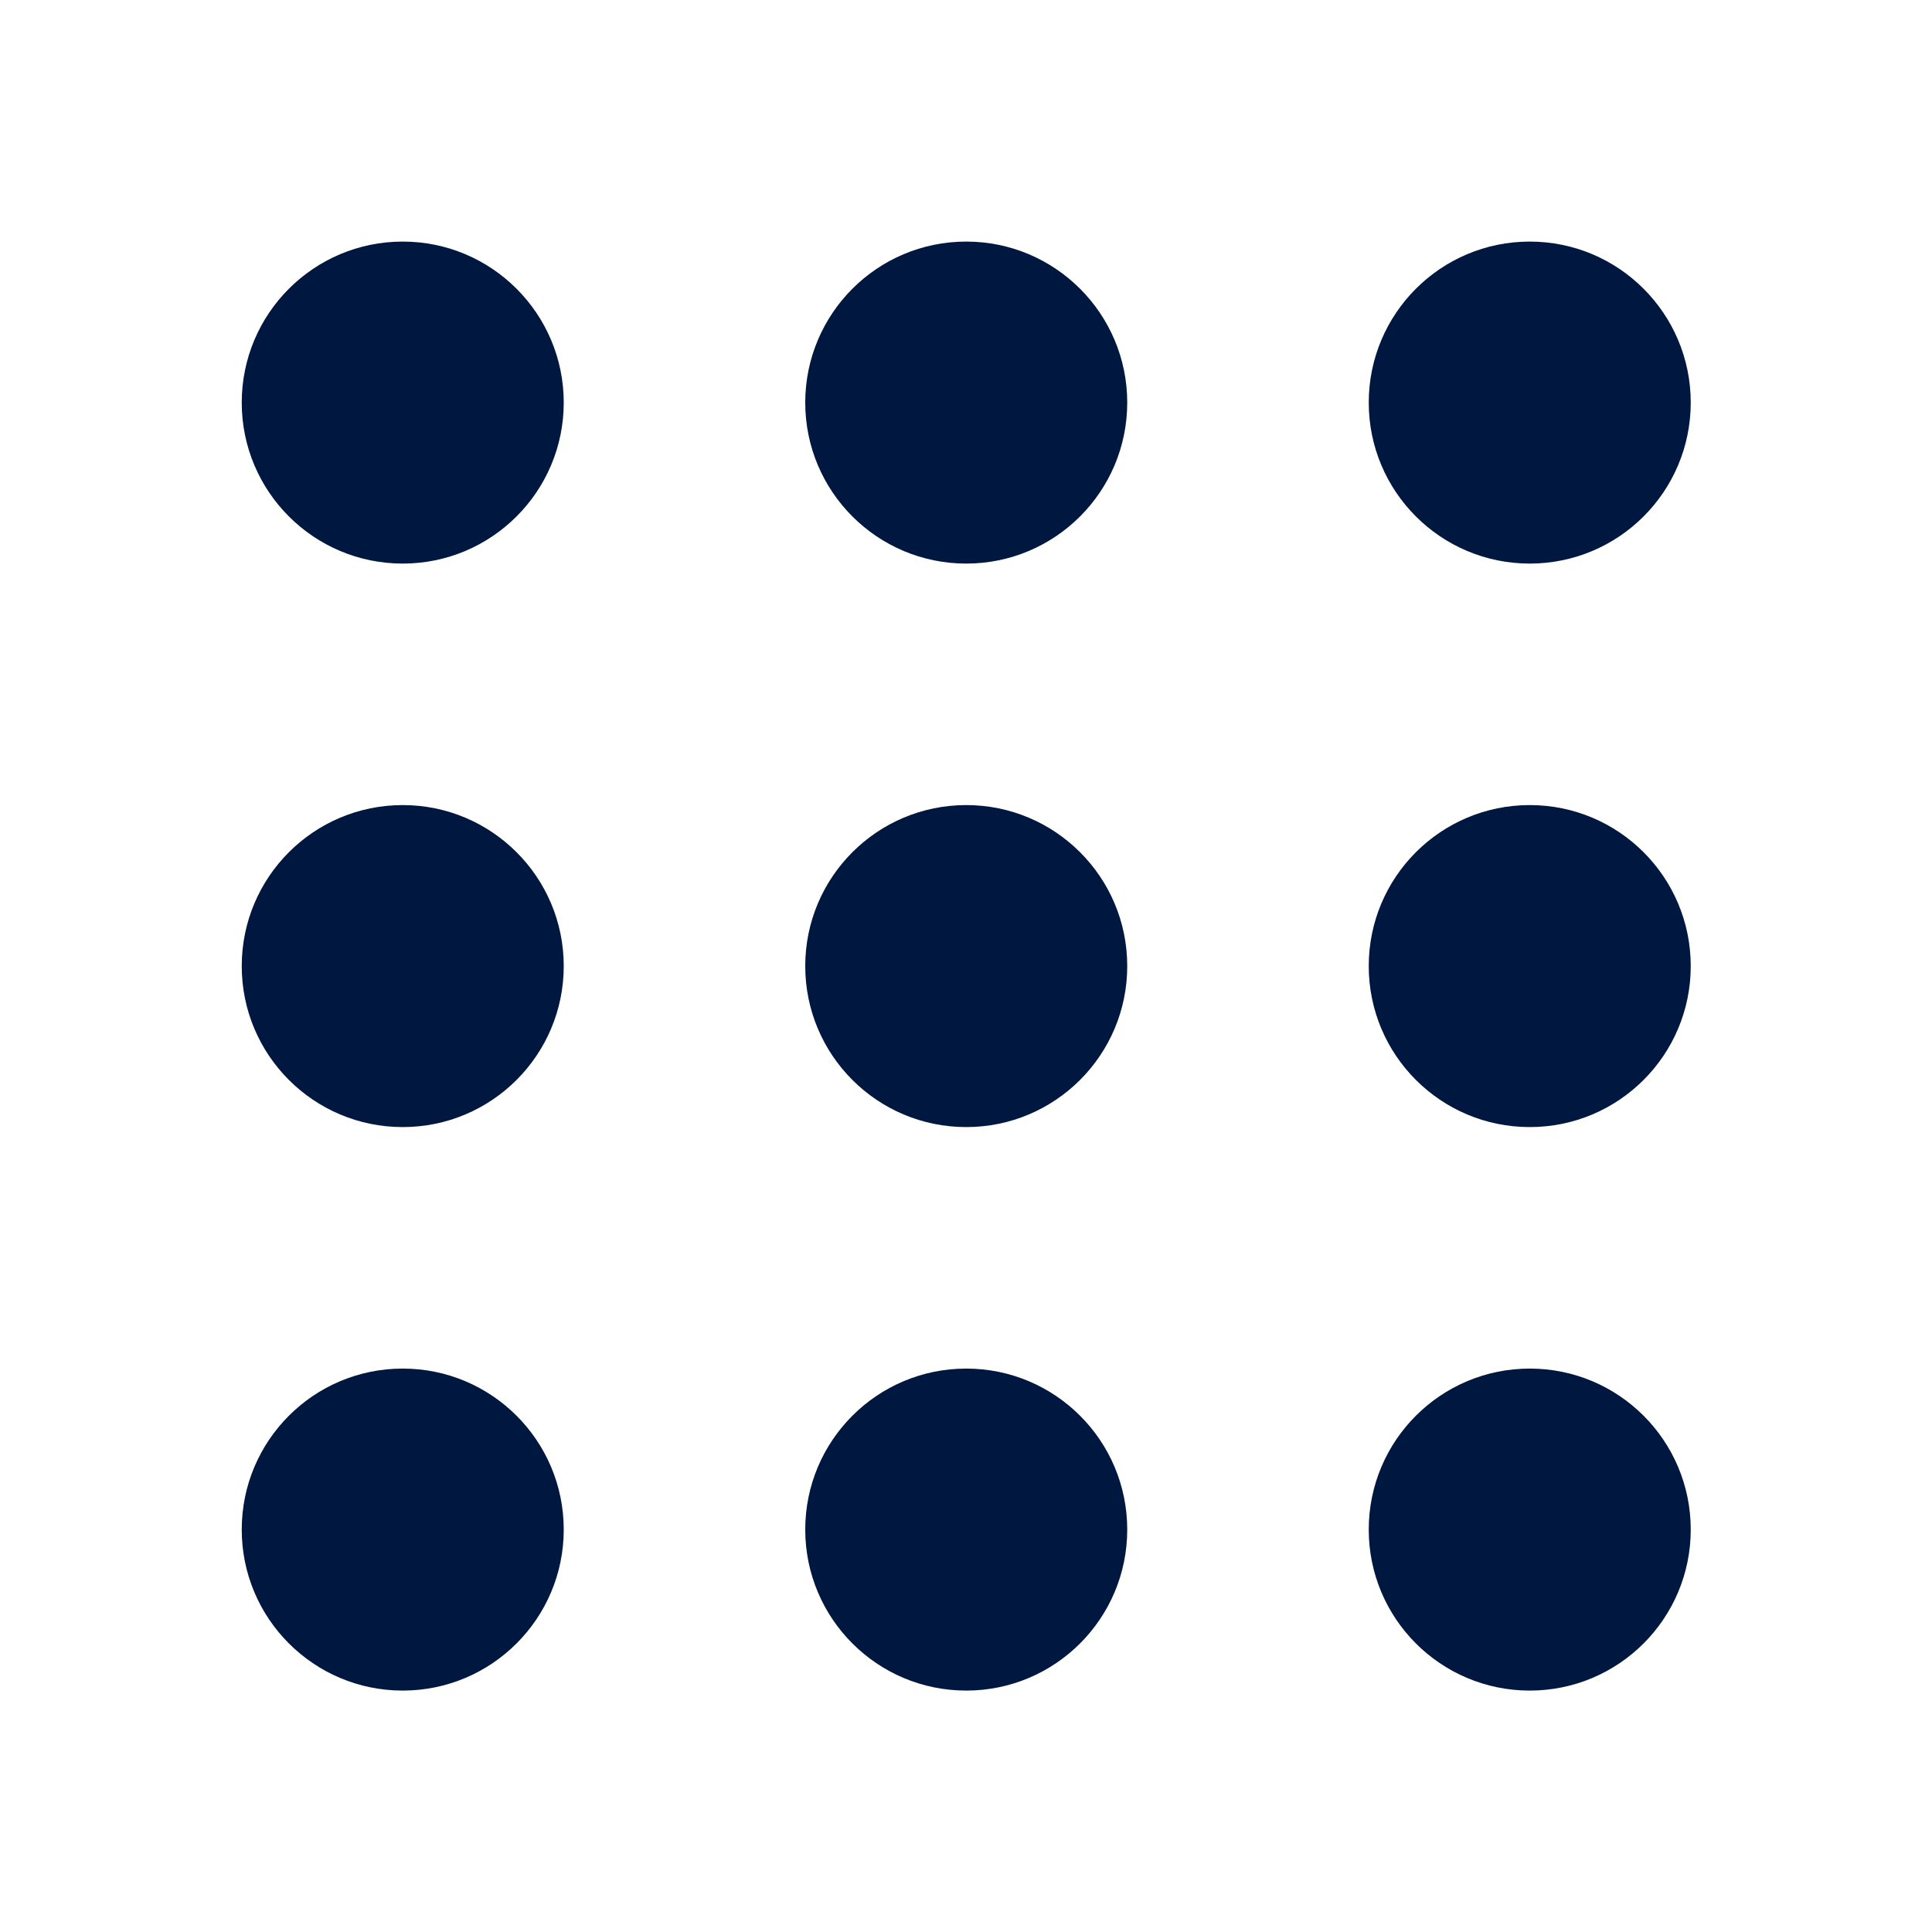 <svg width="24" height="24" viewBox="0 0 24 24" fill="none" xmlns="http://www.w3.org/2000/svg">
<g>
<path fill-rule="evenodd" clip-rule="evenodd" d="M3.003 5.001C3.003 3.897 3.898 3.001 5.003 3.001C6.107 3.001 7.003 3.897 7.003 5.001C7.003 6.106 6.107 7.001 5.003 7.001C3.898 7.001 3.003 6.106 3.003 5.001ZM10.003 5.001C10.003 3.897 10.898 3.001 12.003 3.001C13.107 3.001 14.003 3.897 14.003 5.001C14.003 6.106 13.107 7.001 12.003 7.001C10.898 7.001 10.003 6.106 10.003 5.001ZM17.003 5.001C17.003 3.897 17.898 3.001 19.003 3.001C20.108 3.001 21.003 3.897 21.003 5.001C21.003 6.106 20.108 7.001 19.003 7.001C17.898 7.001 17.003 6.106 17.003 5.001ZM3.003 12.001C3.003 10.896 3.898 10.001 5.003 10.001C6.107 10.001 7.003 10.896 7.003 12.001C7.003 13.106 6.107 14.001 5.003 14.001C3.898 14.001 3.003 13.106 3.003 12.001ZM10.003 12.001C10.003 10.896 10.898 10.001 12.003 10.001C13.107 10.001 14.003 10.896 14.003 12.001C14.003 13.106 13.107 14.001 12.003 14.001C10.898 14.001 10.003 13.106 10.003 12.001ZM17.003 12.001C17.003 10.896 17.898 10.001 19.003 10.001C20.108 10.001 21.003 10.896 21.003 12.001C21.003 13.106 20.108 14.001 19.003 14.001C17.898 14.001 17.003 13.106 17.003 12.001ZM3.003 19.001C3.003 17.896 3.898 17.001 5.003 17.001C6.107 17.001 7.003 17.896 7.003 19.001C7.003 20.106 6.107 21.001 5.003 21.001C3.898 21.001 3.003 20.106 3.003 19.001ZM10.003 19.001C10.003 17.896 10.898 17.001 12.003 17.001C13.107 17.001 14.003 17.896 14.003 19.001C14.003 20.106 13.107 21.001 12.003 21.001C10.898 21.001 10.003 20.106 10.003 19.001ZM17.003 19.001C17.003 17.896 17.898 17.001 19.003 17.001C20.108 17.001 21.003 17.896 21.003 19.001C21.003 20.106 20.108 21.001 19.003 21.001C17.898 21.001 17.003 20.106 17.003 19.001Z" fill="#001840"/>
</g>
<defs>
</defs>
</svg>
